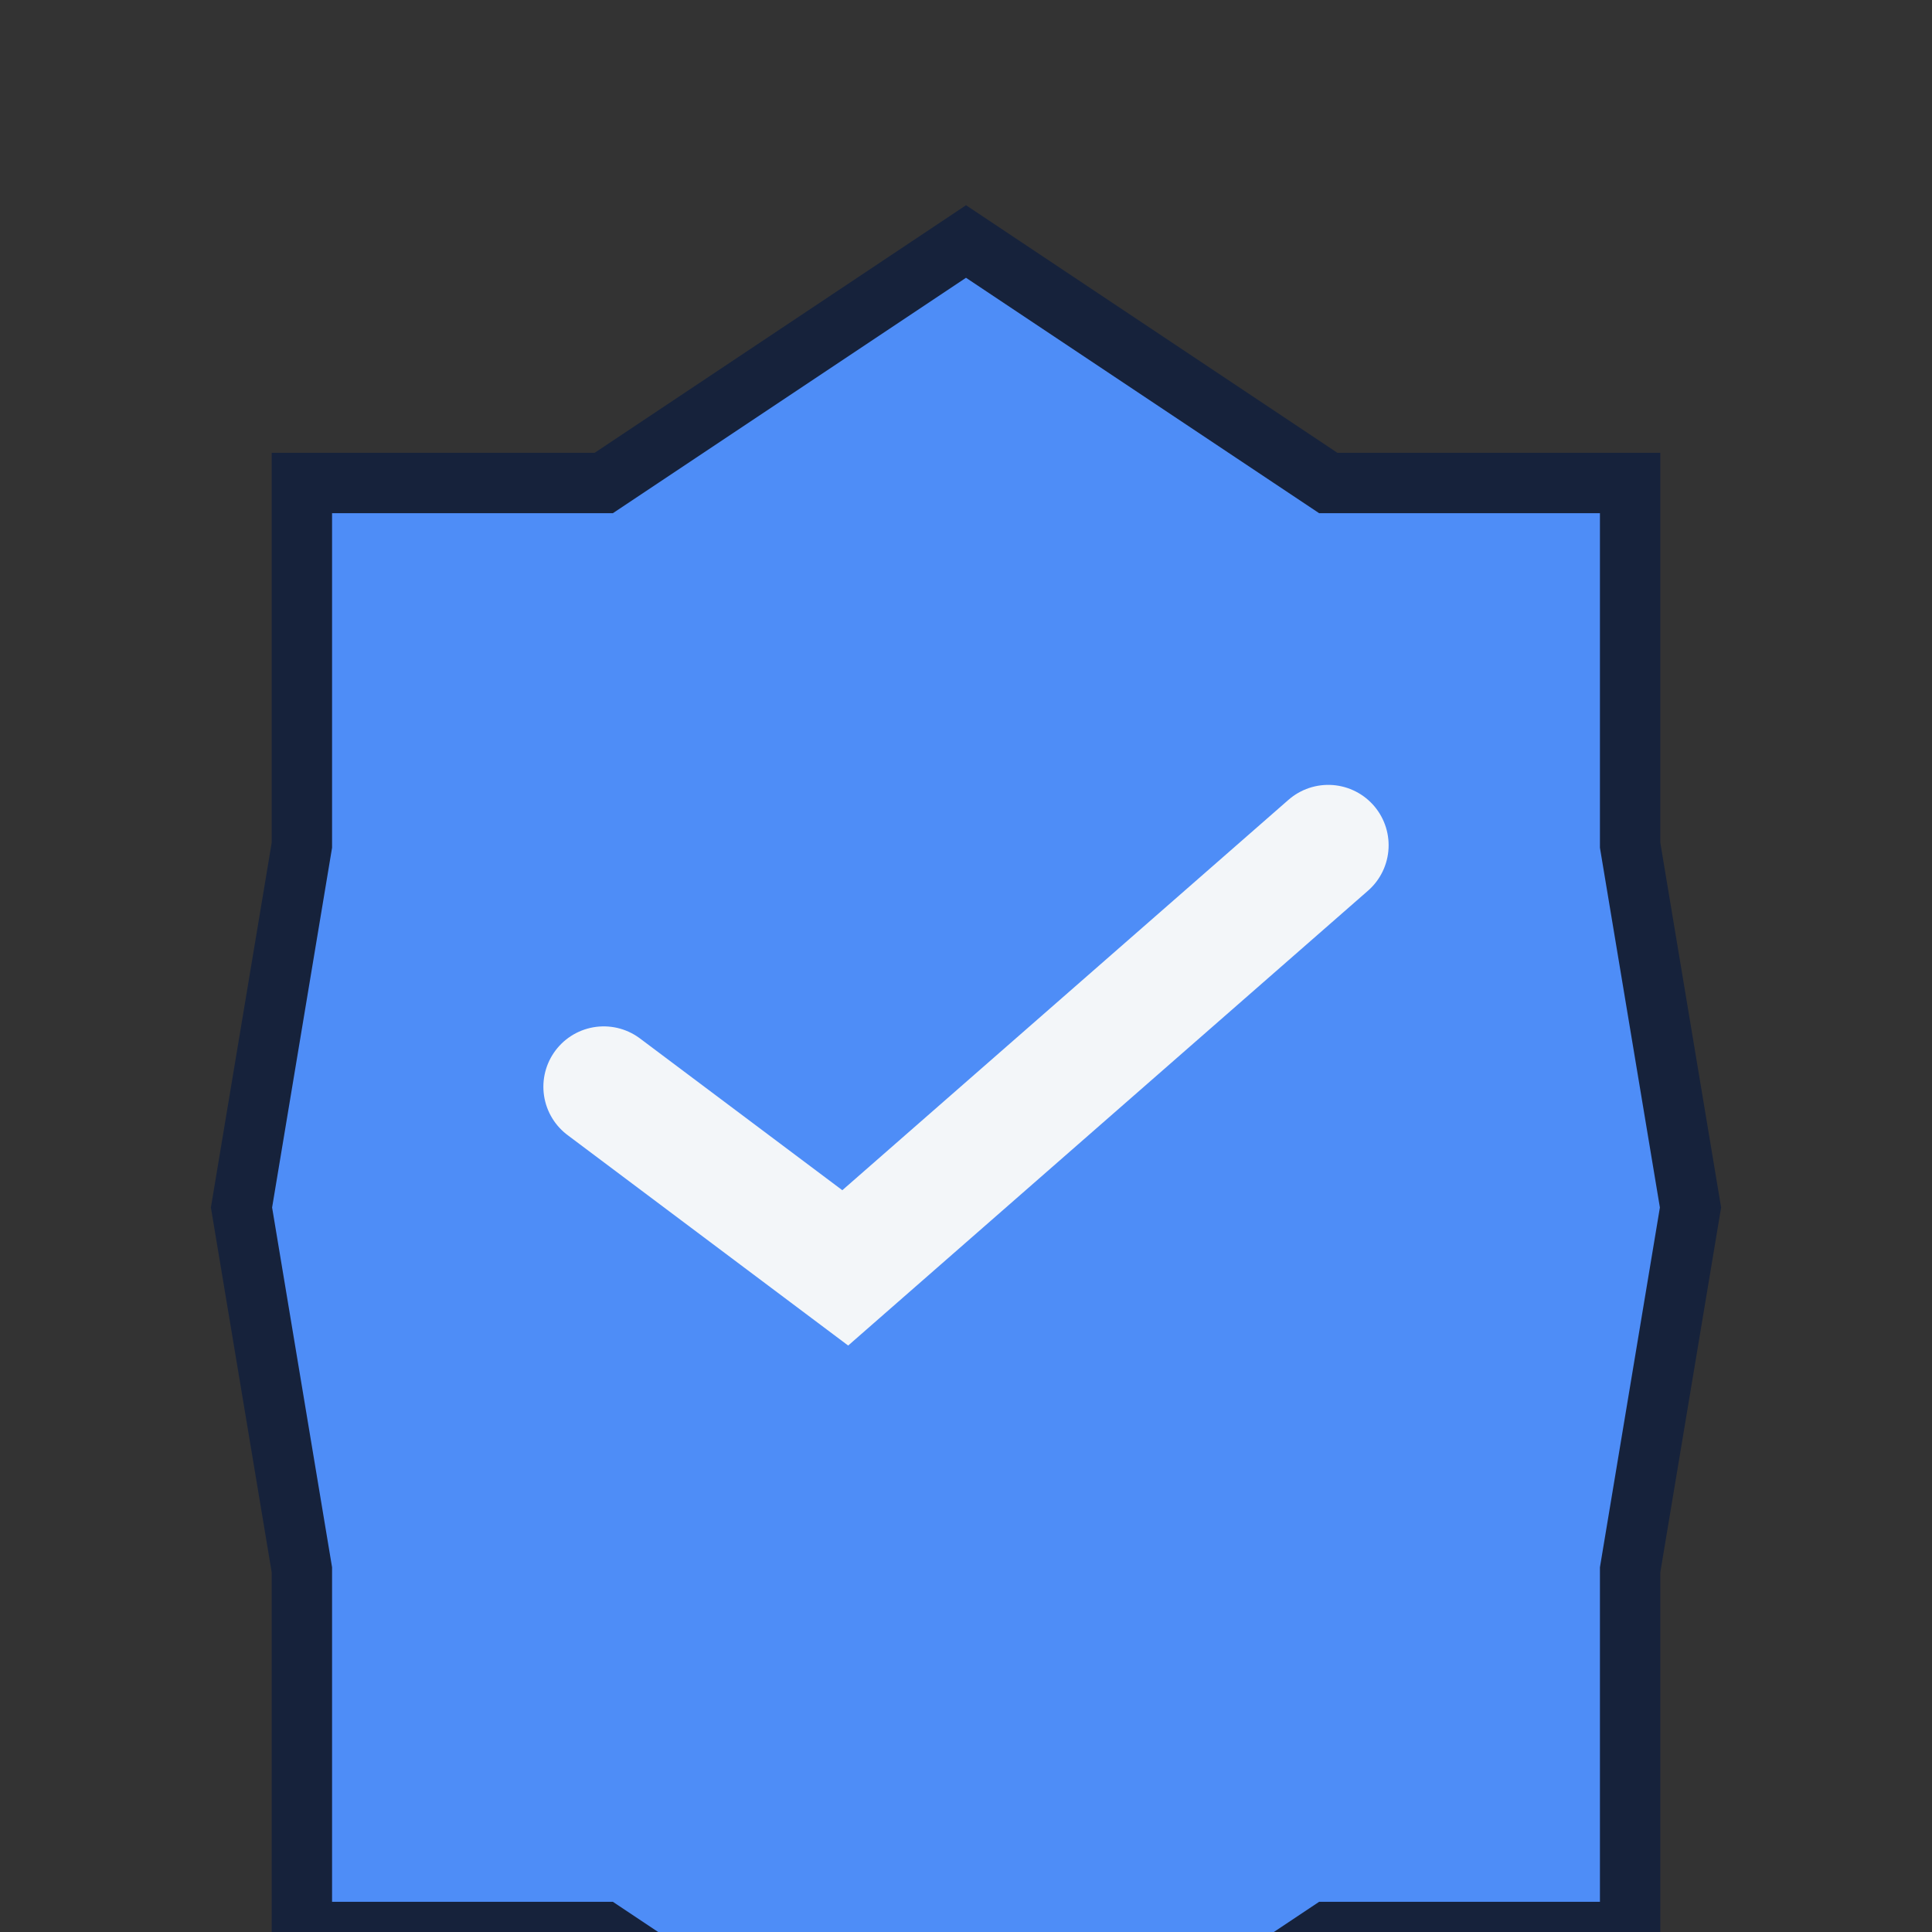 <?xml version="1.0" encoding="UTF-8"?>
<svg xmlns="http://www.w3.org/2000/svg" width="32" height="32" viewBox="0 0 32 32"><rect x="0" y="0" width="32" height="32" fill="#333333" stroke="none"/><path d="M16 4l6 4h5v6l1 6-1 6v6h-5l-6 4-6-4h-5v-6l-1-6 1-6V8h5z" fill="#4E8DF7" stroke="#16223B" stroke-width="1"/><path d="M10 18l4 3 8-7" fill="none" stroke="#F3F6F9" stroke-width="2" stroke-linecap="round"/></svg>